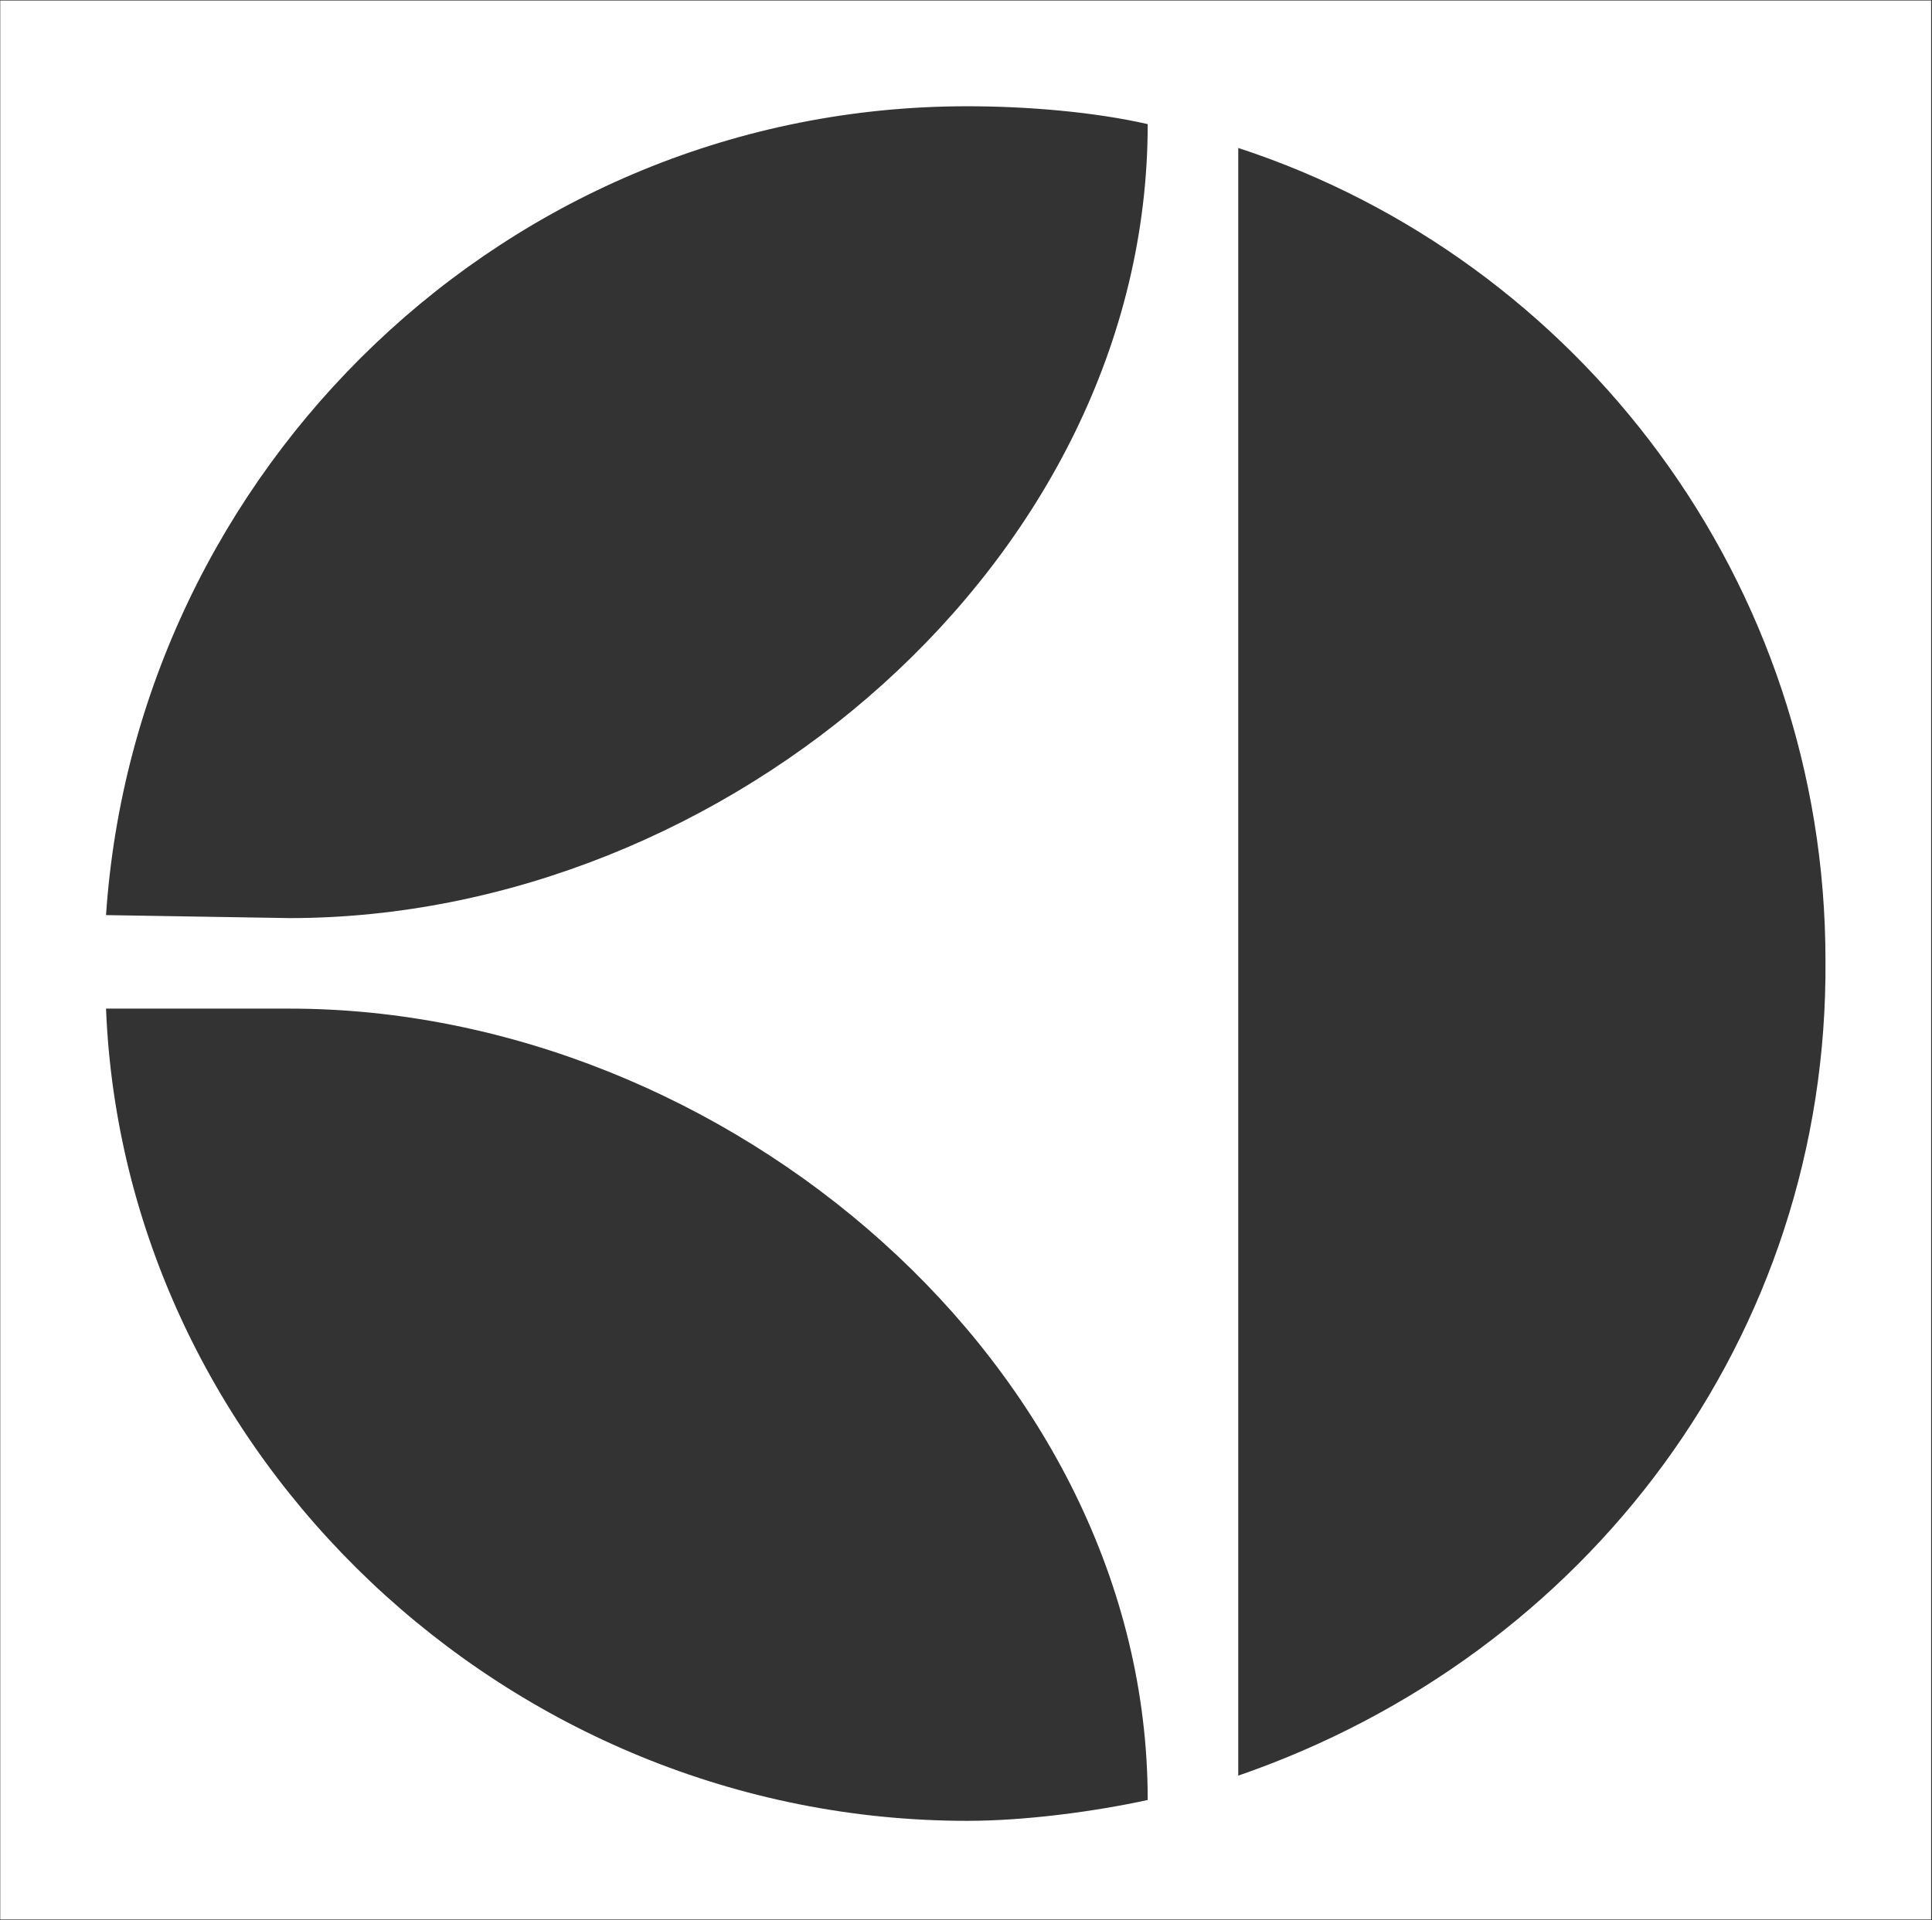 <svg version="1.2" xmlns="http://www.w3.org/2000/svg" viewBox="0 0 1547 1538" width="1547" height="1538">
	<rect x="0" y="0" width="1547" height="1538" fill="#333333" stroke="none"/>
	<title>ELUX-A</title>
	<style>
		.s0 { fill: #ffffff } 
	</style>
	<g id="Clip-Path: Clip-Path: Page 1">
		<g id="Clip-Path: Page 1">
			<g id="Page 1">
				<path id="Path 3" fill-rule="evenodd" class="s0" d="m0.2 0.4h1546.1v1536.9h-1546.1zm84.7 732.5l147 2.4c349.6 0 687.1-286.6 687.1-635.9-43.1-9.8-96.5-14.3-144.5-14.3-368.8 0-665.6 291.5-689.6 647.8zm906.6 689.2c279.6-96.5 472.6-351.7 470.2-653 0-303.3-197.5-561.4-470.2-650.6zm-906.6-614.3c14.2 356.6 320.8 650.5 689.6 650.5 46 0 101.4-7.3 144.5-16.7 0-346.8-337.5-633.8-687.1-633.8z"/>
			</g>
		</g>
	</g>
</svg>